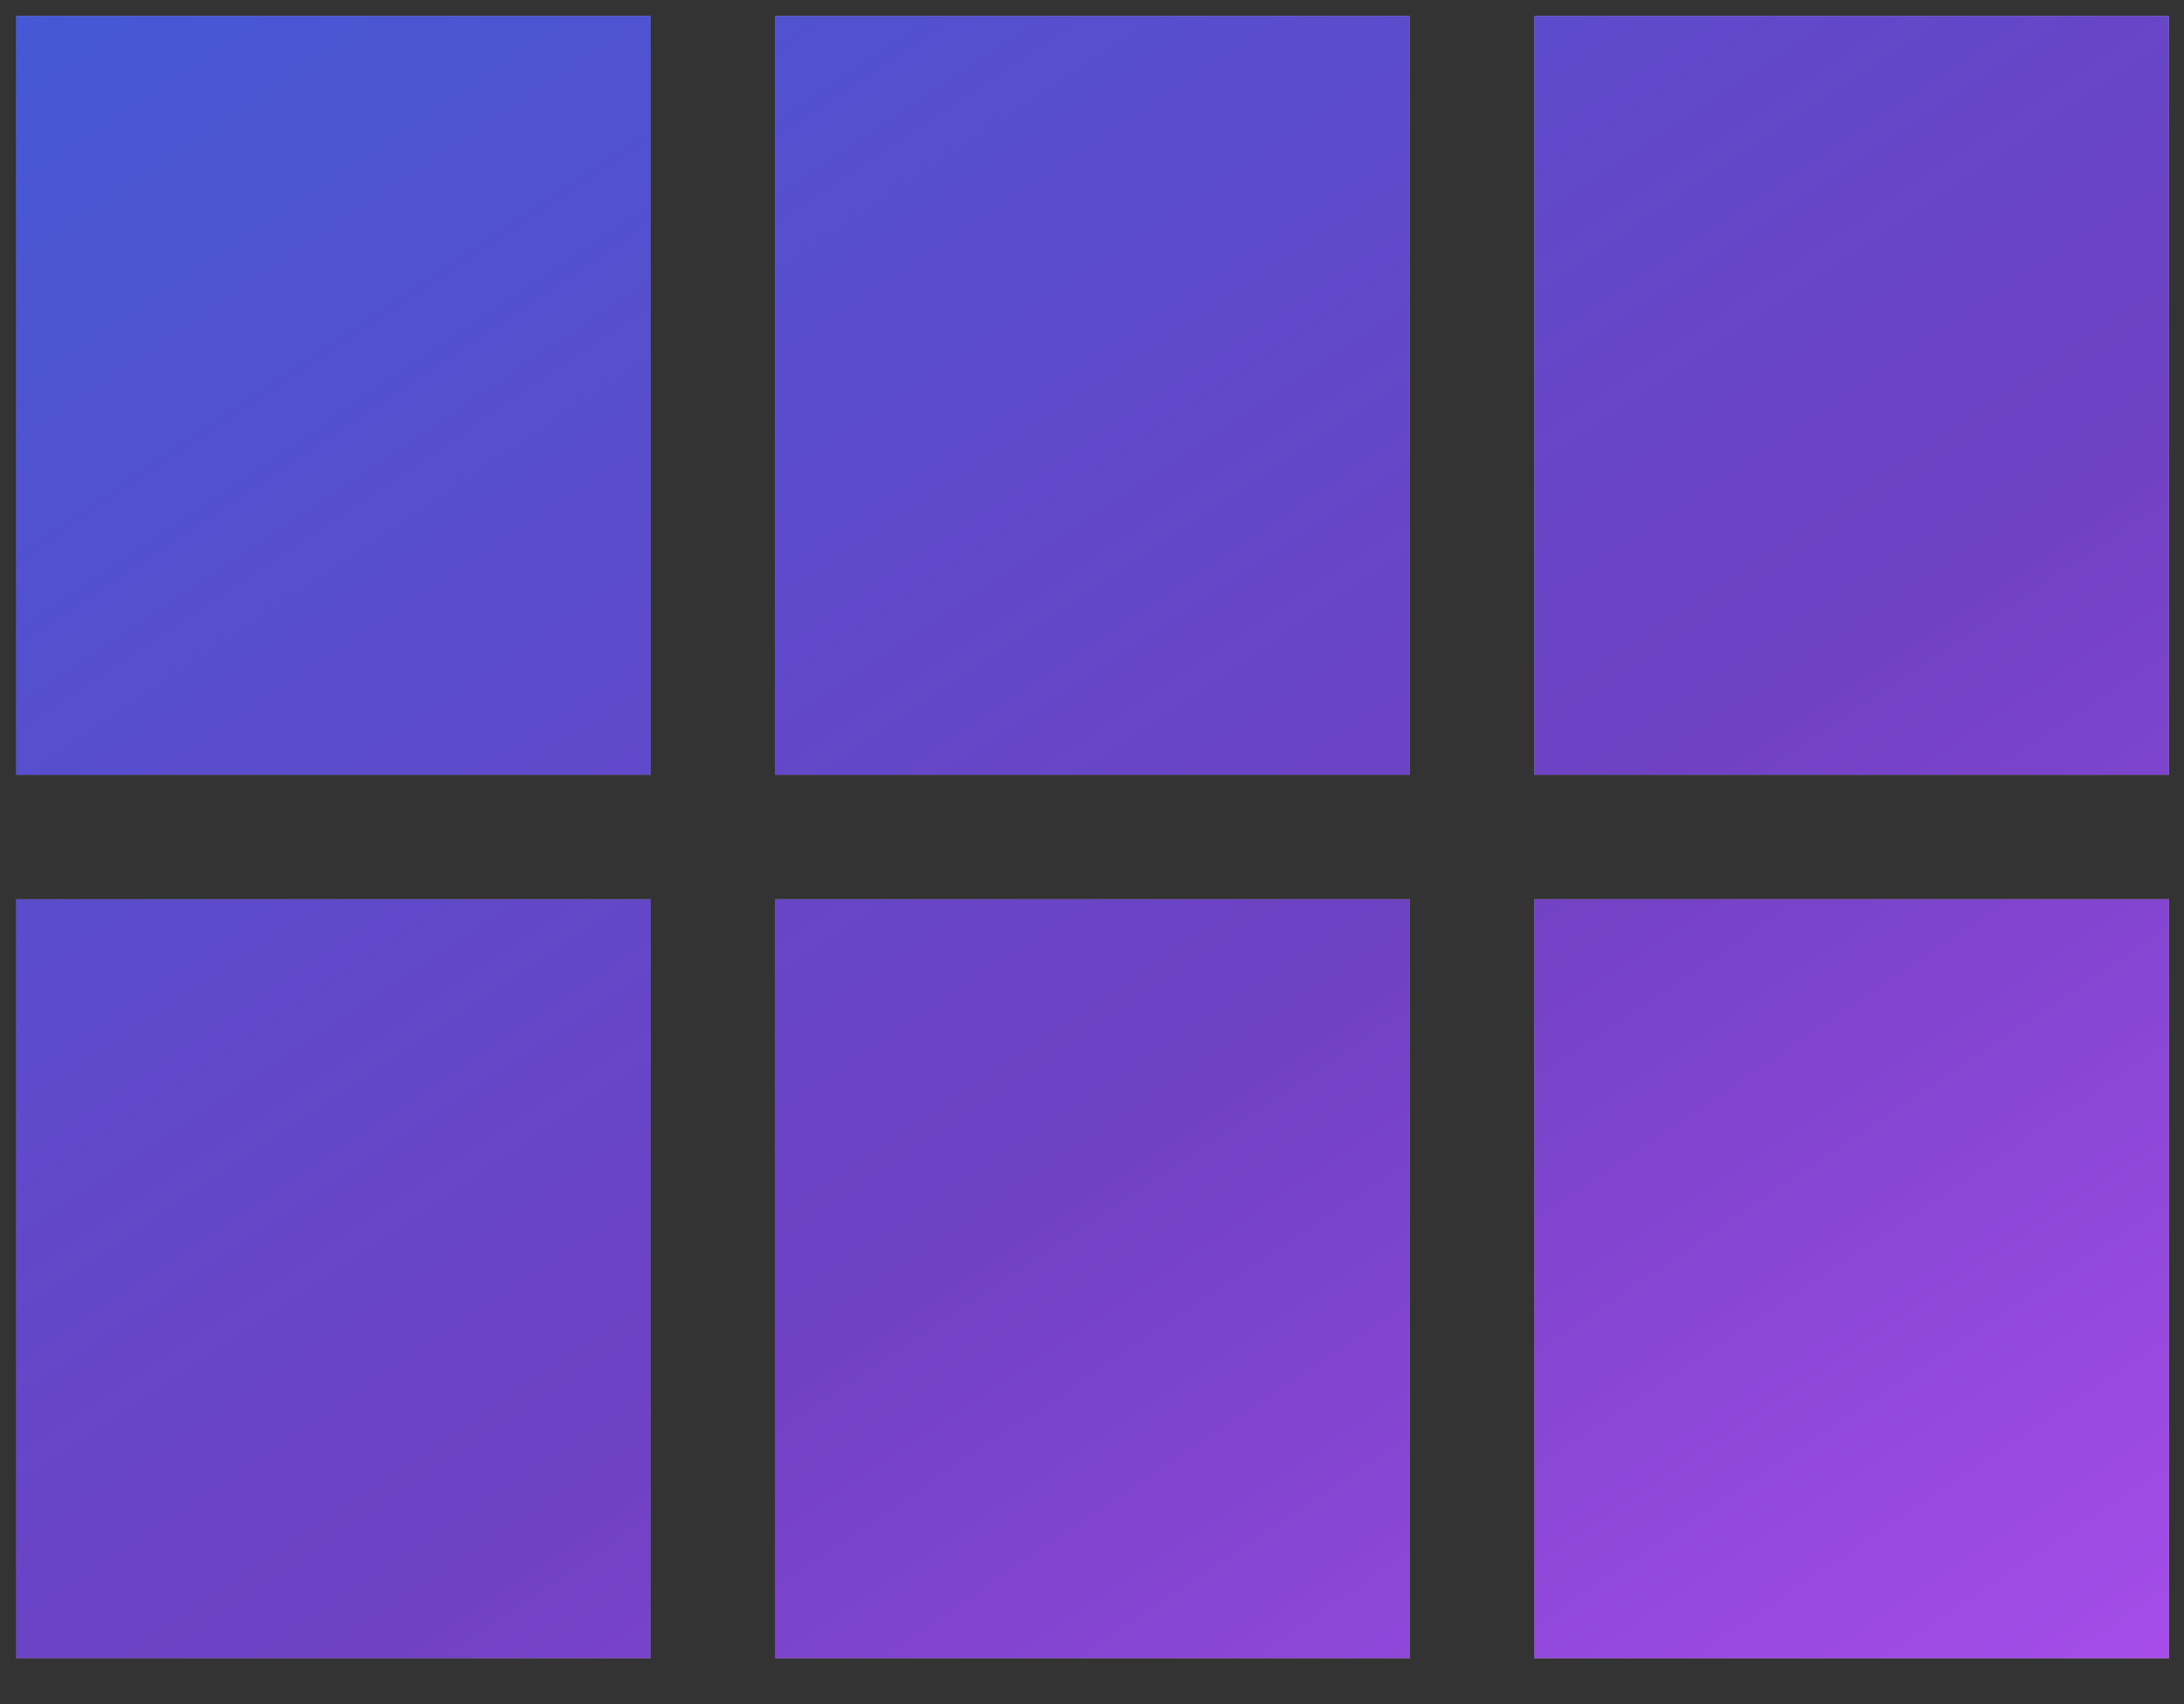 <svg width="41" height="32" fill="none" xmlns="http://www.w3.org/2000/svg"><rect width="100%" height="100%" fill="#333333" stroke="none"/><path d="M28.806.299v14.25h11.912V.299H28.806Zm-14.25 14.25h11.912V.299H14.556v14.25Zm14.25 16.588h11.912v-14.25H28.806v14.25Zm-14.25 0h11.912v-14.25H14.556v14.25Zm-14.25 0h11.912v-14.25H.306v14.25Zm0-16.588h11.912V.299H.306v14.25Z" fill="gray"/><path d="M28.806.299v14.25h11.912V.299H28.806Zm-14.25 14.25h11.912V.299H14.556v14.25Zm14.25 16.588h11.912v-14.25H28.806v14.25Zm-14.25 0h11.912v-14.25H14.556v14.25Zm-14.25 0h11.912v-14.25H.306v14.25Zm0-16.588h11.912V.299H.306v14.25Z" fill="url(#a)" fill-opacity=".3" style="mix-blend-mode:soft-light"/><path d="M28.806.299v14.25h11.912V.299H28.806Zm-14.25 14.25h11.912V.299H14.556v14.25Zm14.25 16.588h11.912v-14.25H28.806v14.25Zm-14.25 0h11.912v-14.25H14.556v14.25Zm-14.25 0h11.912v-14.25H.306v14.25Zm0-16.588h11.912V.299H.306v14.25Z" fill="url(#b)"/><defs><linearGradient id="a" x1="-12.301" y1="45.262" x2="37.721" y2="19.502" gradientUnits="userSpaceOnUse"><stop/><stop offset="1" stop-color="#fff"/></linearGradient><linearGradient id="b" x1="-12.301" y1="-11.738" x2="34.428" y2="57.96" gradientUnits="userSpaceOnUse"><stop stop-color="#3364DD"/><stop offset=".198" stop-color="#4459D5"/><stop offset=".45" stop-color="#6447C8"/><stop offset=".55" stop-color="#7041C3"/><stop offset=".79" stop-color="#A94DEB"/><stop offset="1" stop-color="#FE80FE"/></linearGradient></defs></svg>
